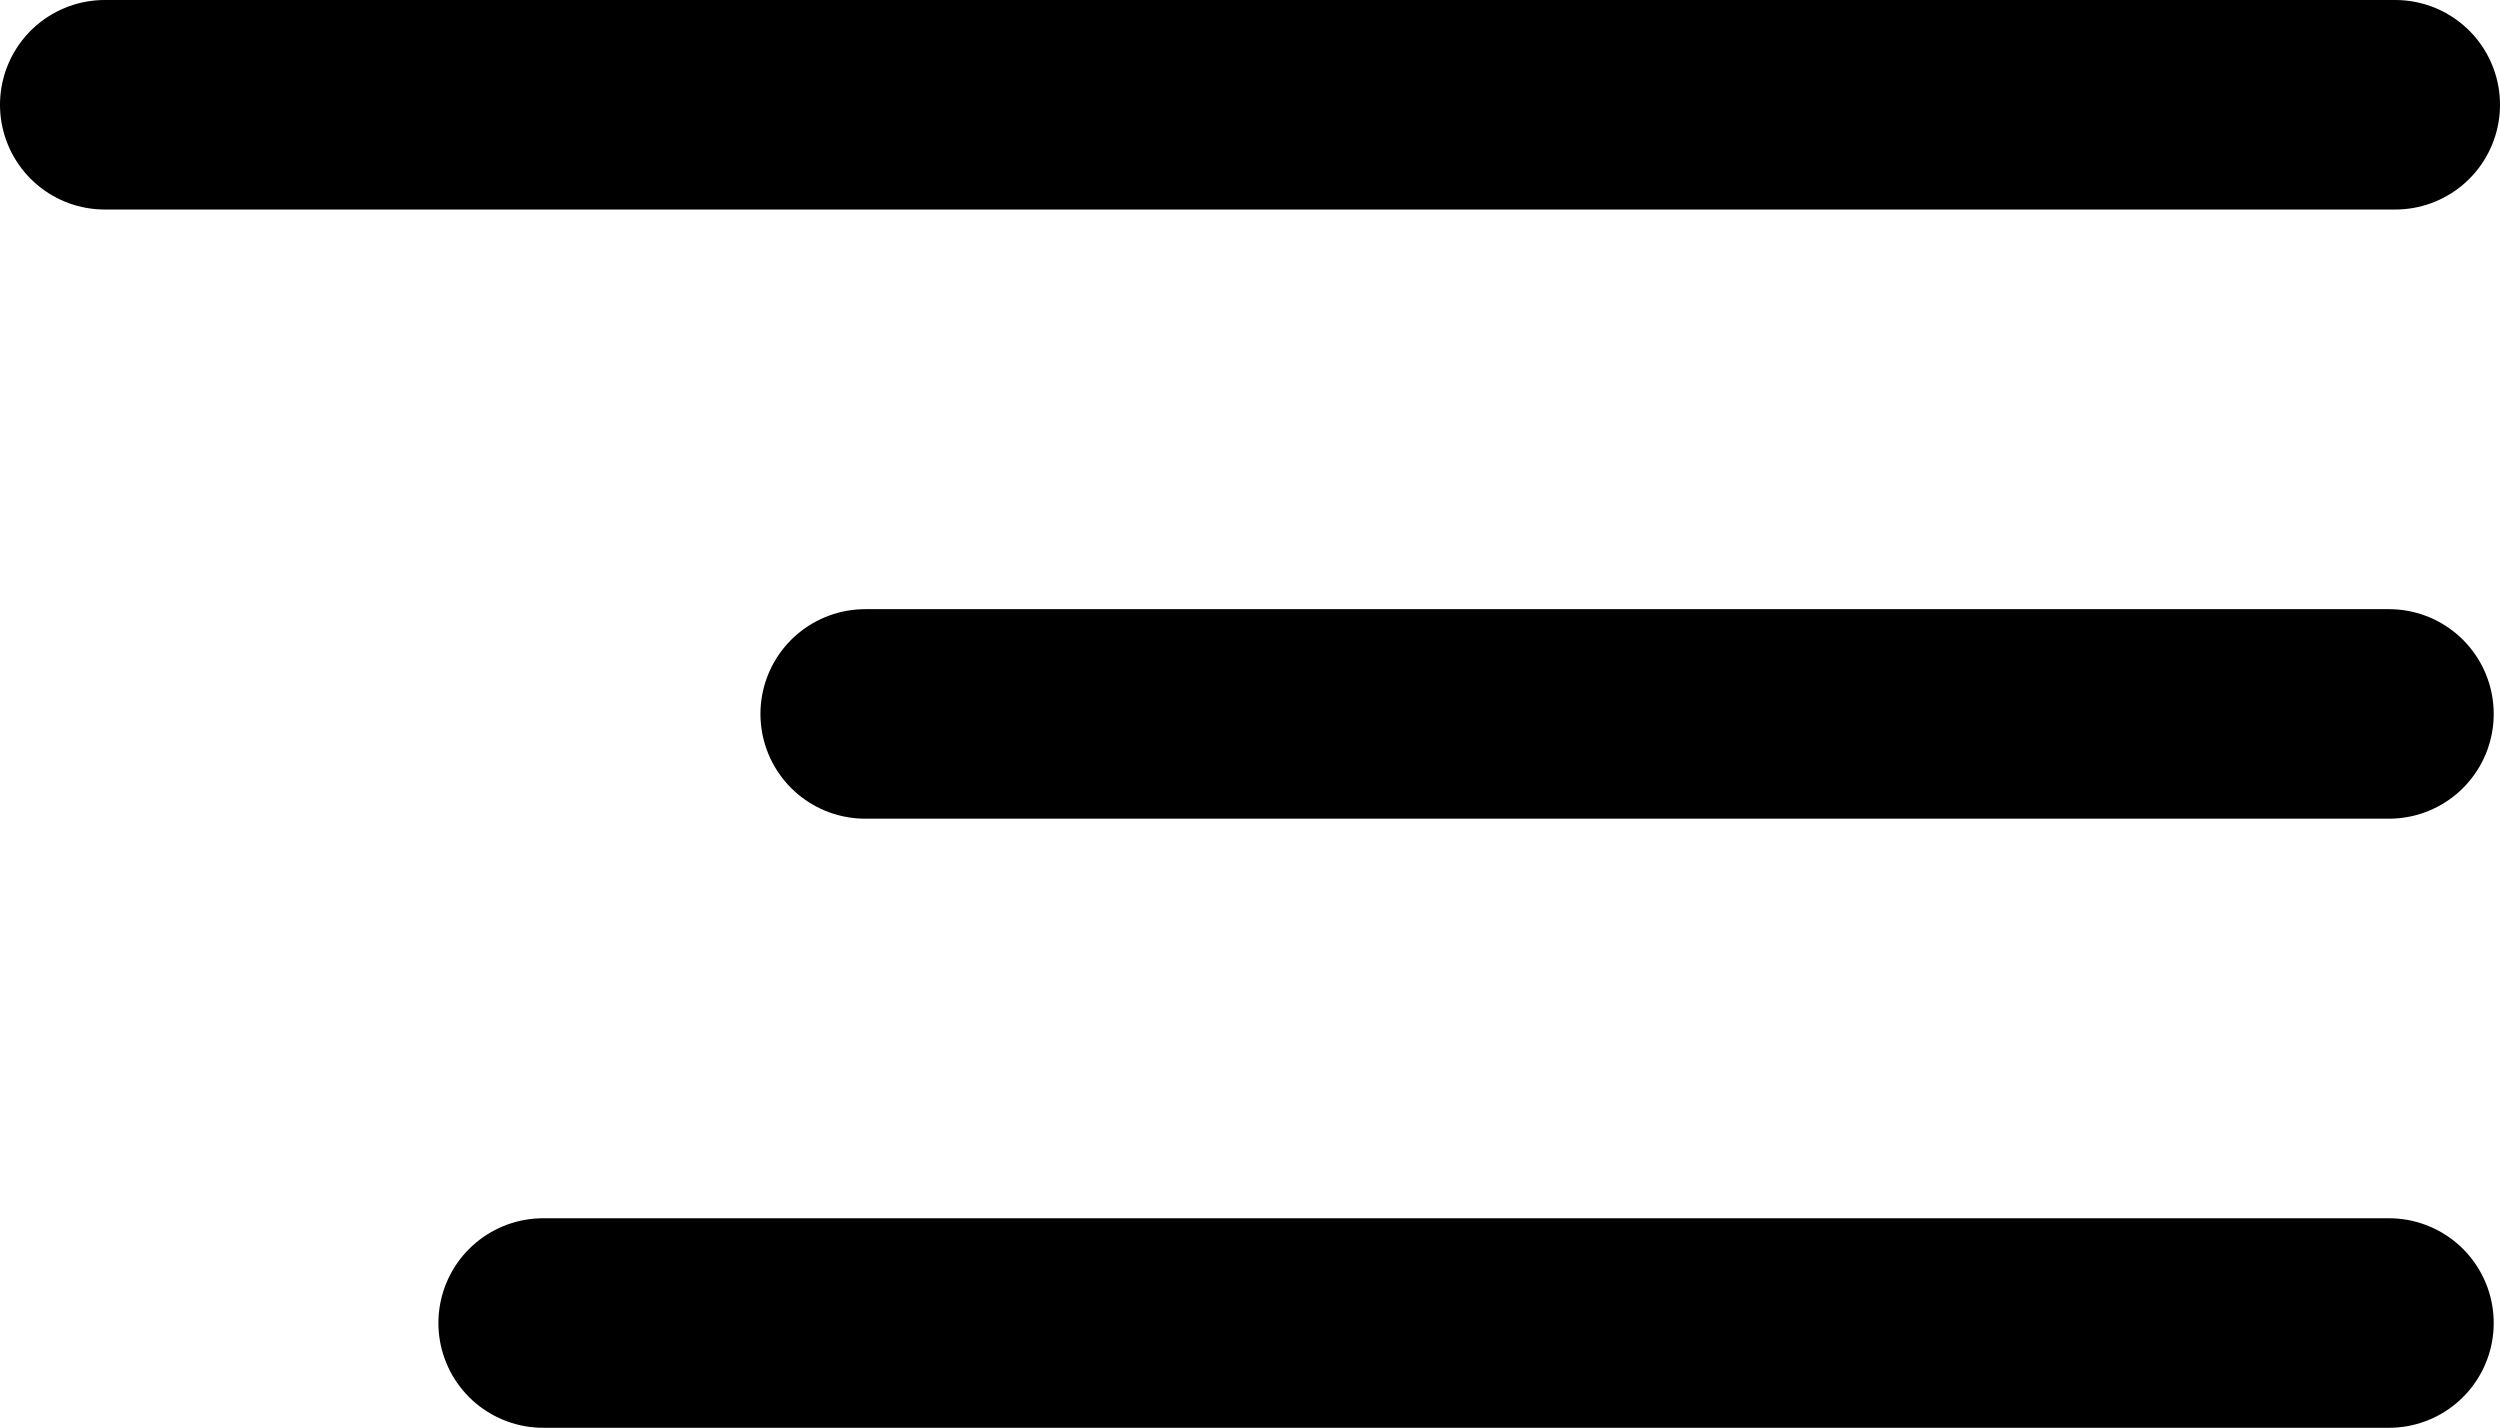 <svg xmlns="http://www.w3.org/2000/svg" width="35.795" height="20.443" viewBox="0 0 35.795 20.443">
  <g id="Option_Buttom" data-name="Option Buttom" transform="translate(1.5 1.5)">
    <g id="Menu">
      <path id="Path_17" data-name="Path 17" d="M0,0H32.795" fill="none" stroke="#000" stroke-linecap="round" stroke-width="3"/>
      <line id="Line_5" data-name="Line 5" x2="21.817" transform="translate(10.888 8.722)" fill="none" stroke="#000" stroke-linecap="round" stroke-width="3"/>
      <line id="Line_6" data-name="Line 6" x2="26.428" transform="translate(6.277 17.443)" fill="none" stroke="#000" stroke-linecap="round" stroke-width="3"/>
    </g>
  </g>
</svg>
